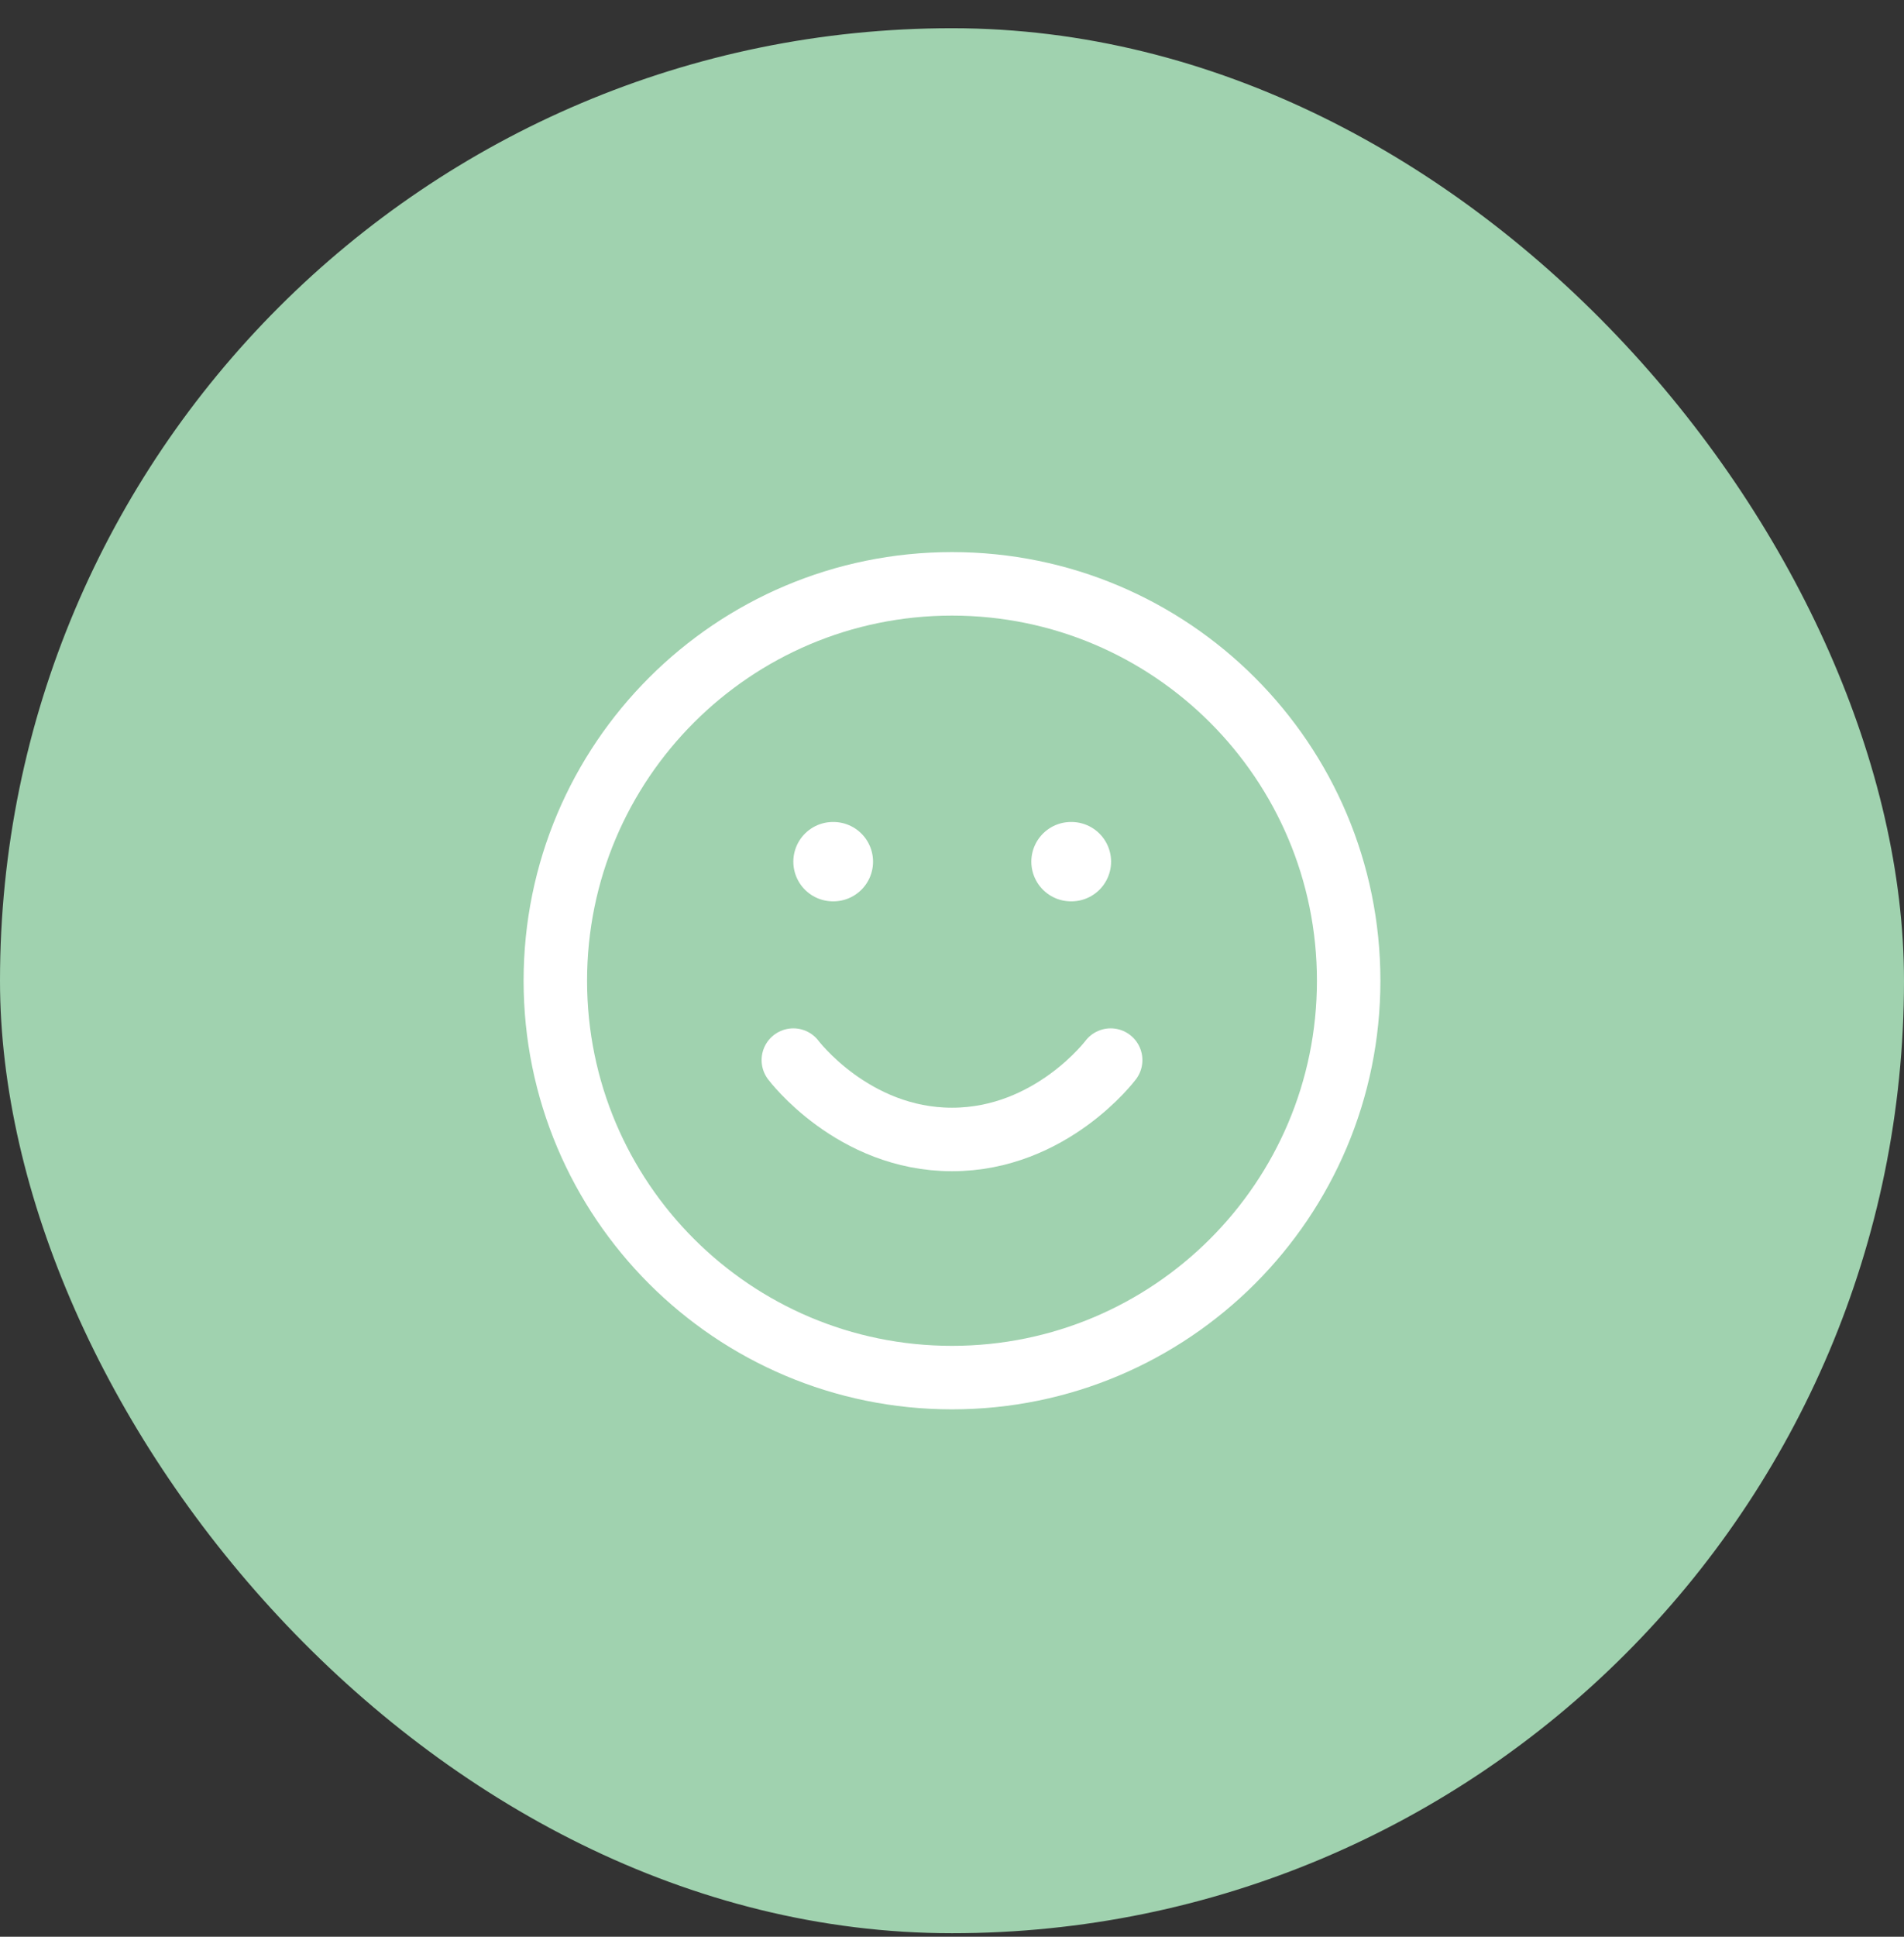 <svg xmlns="http://www.w3.org/2000/svg" fill="none" viewBox="0 0 60 61" height="61" width="60">
<rect x="0" y="0" width="60" height="61" fill="#333333" stroke="none"/>
<rect fill="#A0D2AF" rx="30" height="60" width="60" y="0.889"></rect>
<path stroke-linejoin="round" stroke-linecap="round" stroke-width="2" stroke="white" d="M30 43.389C36.904 43.389 42.5 37.792 42.5 30.889C42.5 23.985 36.904 18.389 30 18.389C23.096 18.389 17.5 23.985 17.5 30.889C17.5 37.792 23.096 43.389 30 43.389Z"></path>
<path stroke-linejoin="round" stroke-linecap="round" stroke-width="2" stroke="white" d="M25 33.389C25 33.389 26.875 35.889 30 35.889C33.125 35.889 35 33.389 35 33.389"></path>
<path stroke-linejoin="round" stroke-linecap="round" stroke-width="2.5" stroke="white" d="M26.25 27.139H26.262"></path>
<path stroke-linejoin="round" stroke-linecap="round" stroke-width="2.5" stroke="white" d="M33.75 27.139H33.763"></path>
</svg>
